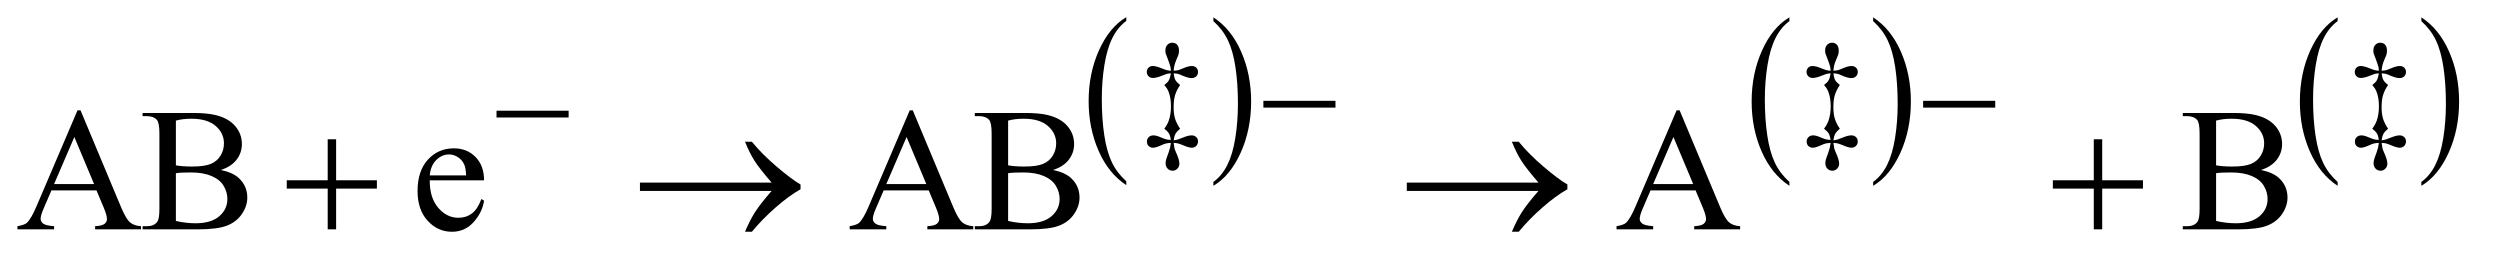 <?xml version="1.0" encoding="UTF-8"?>
<!DOCTYPE svg PUBLIC '-//W3C//DTD SVG 1.0//EN'
          'http://www.w3.org/TR/2001/REC-SVG-20010904/DTD/svg10.dtd'>
<svg stroke-dasharray="none" shape-rendering="auto" xmlns="http://www.w3.org/2000/svg" font-family="'Dialog'" text-rendering="auto" width="223" fill-opacity="1" color-interpolation="auto" color-rendering="auto" preserveAspectRatio="xMidYMid meet" font-size="12px" viewBox="0 0 223 23" fill="black" xmlns:xlink="http://www.w3.org/1999/xlink" stroke="black" image-rendering="auto" stroke-miterlimit="10" stroke-linecap="square" stroke-linejoin="miter" font-style="normal" stroke-width="1" height="23" stroke-dashoffset="0" font-weight="normal" stroke-opacity="1"
><!--Generated by the Batik Graphics2D SVG Generator--><defs id="genericDefs"
  /><g
  ><defs id="defs1"
    ><clipPath clipPathUnits="userSpaceOnUse" id="clipPath1"
      ><path d="M0.925 1.943 L142.048 1.943 L142.048 16.161 L0.925 16.161 L0.925 1.943 Z"
      /></clipPath
      ><clipPath clipPathUnits="userSpaceOnUse" id="clipPath2"
      ><path d="M29.551 62.067 L29.551 516.324 L4538.276 516.324 L4538.276 62.067 Z"
      /></clipPath
    ></defs
    ><g transform="scale(1.576,1.576) translate(-0.925,-1.943) matrix(0.031,0,0,0.031,0,0)"
    ><path d="M2086.188 393.656 L2086.188 400.734 Q2053.688 379.344 2035.57 337.961 Q2017.453 296.578 2017.453 247.375 Q2017.453 196.188 2036.508 154.148 Q2055.562 112.109 2086.188 94.016 L2086.188 100.922 Q2070.875 112.109 2061.039 131.523 Q2051.203 150.938 2046.344 180.805 Q2041.484 210.672 2041.484 243.094 Q2041.484 279.781 2045.969 309.406 Q2050.453 339.031 2059.664 358.531 Q2068.875 378.031 2086.188 393.656 Z" stroke="none" clip-path="url(#clipPath2)"
    /></g
    ><g transform="matrix(0.049,0,0,0.049,-1.458,-3.061)"
    ><path d="M2238.609 100.922 L2238.609 94.016 Q2271.094 115.234 2289.211 156.617 Q2307.328 198 2307.328 247.203 Q2307.328 298.375 2288.281 340.5 Q2269.234 382.625 2238.609 400.734 L2238.609 393.656 Q2254.047 382.469 2263.883 363.047 Q2273.719 343.625 2278.508 313.844 Q2283.297 284.062 2283.297 251.484 Q2283.297 214.953 2278.883 185.25 Q2274.469 155.547 2265.188 136.047 Q2255.906 116.547 2238.609 100.922 Z" stroke="none" clip-path="url(#clipPath2)"
    /></g
    ><g transform="matrix(0.049,0,0,0.049,-1.458,-3.061)"
    ><path d="M3287.188 393.656 L3287.188 400.734 Q3254.688 379.344 3236.57 337.961 Q3218.453 296.578 3218.453 247.375 Q3218.453 196.188 3237.508 154.148 Q3256.562 112.109 3287.188 94.016 L3287.188 100.922 Q3271.875 112.109 3262.039 131.523 Q3252.203 150.938 3247.344 180.805 Q3242.484 210.672 3242.484 243.094 Q3242.484 279.781 3246.969 309.406 Q3251.453 339.031 3260.664 358.531 Q3269.875 378.031 3287.188 393.656 Z" stroke="none" clip-path="url(#clipPath2)"
    /></g
    ><g transform="matrix(0.049,0,0,0.049,-1.458,-3.061)"
    ><path d="M3439.609 100.922 L3439.609 94.016 Q3472.094 115.234 3490.211 156.617 Q3508.328 198 3508.328 247.203 Q3508.328 298.375 3489.281 340.5 Q3470.234 382.625 3439.609 400.734 L3439.609 393.656 Q3455.047 382.469 3464.883 363.047 Q3474.719 343.625 3479.508 313.844 Q3484.297 284.062 3484.297 251.484 Q3484.297 214.953 3479.883 185.25 Q3475.469 155.547 3466.188 136.047 Q3456.906 116.547 3439.609 100.922 Z" stroke="none" clip-path="url(#clipPath2)"
    /></g
    ><g transform="matrix(0.049,0,0,0.049,-1.458,-3.061)"
    ><path d="M4285.188 393.656 L4285.188 400.734 Q4252.688 379.344 4234.57 337.961 Q4216.453 296.578 4216.453 247.375 Q4216.453 196.188 4235.508 154.148 Q4254.562 112.109 4285.188 94.016 L4285.188 100.922 Q4269.875 112.109 4260.039 131.523 Q4250.203 150.938 4245.344 180.805 Q4240.484 210.672 4240.484 243.094 Q4240.484 279.781 4244.969 309.406 Q4249.453 339.031 4258.664 358.531 Q4267.875 378.031 4285.188 393.656 Z" stroke="none" clip-path="url(#clipPath2)"
    /></g
    ><g transform="matrix(0.049,0,0,0.049,-1.458,-3.061)"
    ><path d="M4437.609 100.922 L4437.609 94.016 Q4470.094 115.234 4488.211 156.617 Q4506.328 198 4506.328 247.203 Q4506.328 298.375 4487.281 340.5 Q4468.234 382.625 4437.609 400.734 L4437.609 393.656 Q4453.047 382.469 4462.883 363.047 Q4472.719 343.625 4477.508 313.844 Q4482.297 284.062 4482.297 251.484 Q4482.297 214.953 4477.883 185.25 Q4473.469 155.547 4464.188 136.047 Q4454.906 116.547 4437.609 100.922 Z" stroke="none" clip-path="url(#clipPath2)"
    /></g
    ><g transform="matrix(0.049,0,0,0.049,-1.458,-3.061)"
    ><path d="M2166.25 196 Q2167.25 204.25 2169.5 208.25 Q2171.75 212.25 2178 217.25 Q2171.75 226.375 2169 235.25 Q2166.25 244.125 2166.25 257.5 Q2166.25 270 2168.875 278.562 Q2171.5 287.125 2178 296.75 Q2172 301.875 2169.688 305.938 Q2167.375 310 2166.25 318 Q2171.125 317.25 2173.312 316.625 Q2175.5 316 2182.25 313.25 Q2192.875 308.875 2199 308.875 Q2204.125 308.875 2207.375 312 Q2210.625 315.125 2210.625 319.875 Q2210.625 324.875 2207.375 328.125 Q2204.125 331.375 2199.125 331.375 Q2194 331.375 2183.25 326.75 Q2177.5 324.375 2174 323.5 Q2171.375 322.875 2166.25 322.625 Q2167.25 330.25 2167.875 332.688 Q2168.5 335.125 2170.5 339.625 Q2176.75 353.375 2176.75 360.125 Q2176.75 365.75 2173.125 369.5 Q2169.5 373.25 2164.125 373.25 Q2158.875 373.25 2155.25 369.375 Q2151.625 365.5 2151.625 359.75 Q2151.625 356.875 2152.438 353.562 Q2153.25 350.25 2157.375 339.25 Q2160.375 331.125 2161.25 322.625 Q2155.625 322.875 2152.438 323.625 Q2149.25 324.375 2143.125 327.125 Q2133.625 331.375 2129 331.375 Q2123.875 331.375 2120.75 328.312 Q2117.625 325.25 2117.625 320.375 Q2117.625 315.25 2120.938 312.062 Q2124.25 308.875 2129.625 308.875 Q2134.625 308.875 2143.75 312.875 Q2149.875 315.5 2153.25 316.25 Q2155.875 316.875 2161.25 317.125 Q2160.125 309.5 2157.812 305.562 Q2155.5 301.625 2149.25 296.75 Q2155 289.125 2157.5 281.75 Q2161.375 270.375 2161.375 256 Q2161.375 241.25 2157.375 230.375 Q2155 223.625 2149.25 217.25 Q2155.25 212.75 2157.562 208.688 Q2159.875 204.625 2161.25 196 Q2156.125 196.375 2153.938 196.938 Q2151.75 197.5 2143.125 200.938 Q2134.5 204.375 2128.375 204.375 Q2123.625 204.375 2120.5 201.25 Q2117.375 198.125 2117.375 193.375 Q2117.375 188.75 2120.438 185.688 Q2123.5 182.625 2128.25 182.625 Q2134 182.625 2144.625 186.875 Q2151 189.5 2154.125 190.25 Q2156.375 190.875 2161.25 191.25 Q2161 185.875 2160.25 183.375 Q2158.875 178.375 2154.625 167.25 Q2152 160.625 2151.75 159.75 Q2151.25 157.5 2151.25 154.125 Q2151.25 147.875 2154.875 144.062 Q2158.5 140.25 2163.875 140.25 Q2169.25 140.25 2172.625 143.875 Q2176 147.5 2176 154.625 Q2176 158.5 2175.312 161 Q2174.625 163.5 2170.812 172.312 Q2167 181.125 2166.25 191.25 Q2171.75 190.875 2174.125 190.312 Q2176.5 189.75 2183.625 186.75 Q2193.125 182.625 2199.375 182.625 Q2204.375 182.625 2207.5 185.688 Q2210.625 188.75 2210.625 193.5 Q2210.625 198.375 2207.375 201.5 Q2204.125 204.625 2198.875 204.625 Q2193 204.625 2183.125 200.5 Q2176.75 197.625 2174.25 197 Q2171.75 196.375 2166.25 196 ZM3367.25 196 Q3368.25 204.25 3370.5 208.25 Q3372.75 212.25 3379 217.25 Q3372.75 226.375 3370 235.25 Q3367.25 244.125 3367.25 257.5 Q3367.25 270 3369.875 278.562 Q3372.5 287.125 3379 296.75 Q3373 301.875 3370.688 305.938 Q3368.375 310 3367.25 318 Q3372.125 317.25 3374.312 316.625 Q3376.5 316 3383.25 313.25 Q3393.875 308.875 3400 308.875 Q3405.125 308.875 3408.375 312 Q3411.625 315.125 3411.625 319.875 Q3411.625 324.875 3408.375 328.125 Q3405.125 331.375 3400.125 331.375 Q3395 331.375 3384.25 326.75 Q3378.5 324.375 3375 323.5 Q3372.375 322.875 3367.25 322.625 Q3368.25 330.25 3368.875 332.688 Q3369.5 335.125 3371.5 339.625 Q3377.75 353.375 3377.75 360.125 Q3377.75 365.75 3374.125 369.5 Q3370.5 373.25 3365.125 373.25 Q3359.875 373.25 3356.25 369.375 Q3352.625 365.5 3352.625 359.75 Q3352.625 356.875 3353.438 353.562 Q3354.25 350.25 3358.375 339.25 Q3361.375 331.125 3362.25 322.625 Q3356.625 322.875 3353.438 323.625 Q3350.25 324.375 3344.125 327.125 Q3334.625 331.375 3330 331.375 Q3324.875 331.375 3321.75 328.312 Q3318.625 325.25 3318.625 320.375 Q3318.625 315.25 3321.938 312.062 Q3325.25 308.875 3330.625 308.875 Q3335.625 308.875 3344.75 312.875 Q3350.875 315.5 3354.25 316.25 Q3356.875 316.875 3362.25 317.125 Q3361.125 309.5 3358.812 305.562 Q3356.5 301.625 3350.25 296.75 Q3356 289.125 3358.5 281.75 Q3362.375 270.375 3362.375 256 Q3362.375 241.25 3358.375 230.375 Q3356 223.625 3350.25 217.25 Q3356.25 212.75 3358.562 208.688 Q3360.875 204.625 3362.25 196 Q3357.125 196.375 3354.938 196.938 Q3352.75 197.5 3344.125 200.938 Q3335.5 204.375 3329.375 204.375 Q3324.625 204.375 3321.5 201.25 Q3318.375 198.125 3318.375 193.375 Q3318.375 188.75 3321.438 185.688 Q3324.5 182.625 3329.25 182.625 Q3335 182.625 3345.625 186.875 Q3352 189.5 3355.125 190.25 Q3357.375 190.875 3362.25 191.25 Q3362 185.875 3361.25 183.375 Q3359.875 178.375 3355.625 167.25 Q3353 160.625 3352.75 159.75 Q3352.25 157.5 3352.25 154.125 Q3352.25 147.875 3355.875 144.062 Q3359.5 140.25 3364.875 140.25 Q3370.25 140.25 3373.625 143.875 Q3377 147.5 3377 154.625 Q3377 158.5 3376.312 161 Q3375.625 163.5 3371.812 172.312 Q3368 181.125 3367.25 191.25 Q3372.75 190.875 3375.125 190.312 Q3377.5 189.75 3384.625 186.75 Q3394.125 182.625 3400.375 182.625 Q3405.375 182.625 3408.5 185.688 Q3411.625 188.75 3411.625 193.5 Q3411.625 198.375 3408.375 201.5 Q3405.125 204.625 3399.875 204.625 Q3394 204.625 3384.125 200.5 Q3377.75 197.625 3375.25 197 Q3372.75 196.375 3367.25 196 ZM4365.25 196 Q4366.25 204.25 4368.5 208.25 Q4370.75 212.25 4377 217.25 Q4370.75 226.375 4368 235.25 Q4365.25 244.125 4365.25 257.5 Q4365.25 270 4367.875 278.562 Q4370.5 287.125 4377 296.75 Q4371 301.875 4368.688 305.938 Q4366.375 310 4365.25 318 Q4370.125 317.25 4372.312 316.625 Q4374.5 316 4381.25 313.25 Q4391.875 308.875 4398 308.875 Q4403.125 308.875 4406.375 312 Q4409.625 315.125 4409.625 319.875 Q4409.625 324.875 4406.375 328.125 Q4403.125 331.375 4398.125 331.375 Q4393 331.375 4382.25 326.75 Q4376.5 324.375 4373 323.5 Q4370.375 322.875 4365.25 322.625 Q4366.25 330.25 4366.875 332.688 Q4367.5 335.125 4369.5 339.625 Q4375.75 353.375 4375.75 360.125 Q4375.75 365.75 4372.125 369.5 Q4368.5 373.25 4363.125 373.25 Q4357.875 373.25 4354.25 369.375 Q4350.625 365.5 4350.625 359.75 Q4350.625 356.875 4351.438 353.562 Q4352.25 350.25 4356.375 339.25 Q4359.375 331.125 4360.25 322.625 Q4354.625 322.875 4351.438 323.625 Q4348.25 324.375 4342.125 327.125 Q4332.625 331.375 4328 331.375 Q4322.875 331.375 4319.75 328.312 Q4316.625 325.25 4316.625 320.375 Q4316.625 315.25 4319.938 312.062 Q4323.25 308.875 4328.625 308.875 Q4333.625 308.875 4342.75 312.875 Q4348.875 315.5 4352.25 316.25 Q4354.875 316.875 4360.25 317.125 Q4359.125 309.5 4356.812 305.562 Q4354.5 301.625 4348.25 296.75 Q4354 289.125 4356.5 281.75 Q4360.375 270.375 4360.375 256 Q4360.375 241.25 4356.375 230.375 Q4354 223.625 4348.25 217.25 Q4354.25 212.75 4356.562 208.688 Q4358.875 204.625 4360.25 196 Q4355.125 196.375 4352.938 196.938 Q4350.75 197.5 4342.125 200.938 Q4333.5 204.375 4327.375 204.375 Q4322.625 204.375 4319.5 201.25 Q4316.375 198.125 4316.375 193.375 Q4316.375 188.75 4319.438 185.688 Q4322.5 182.625 4327.25 182.625 Q4333 182.625 4343.625 186.875 Q4350 189.5 4353.125 190.25 Q4355.375 190.875 4360.25 191.25 Q4360 185.875 4359.25 183.375 Q4357.875 178.375 4353.625 167.25 Q4351 160.625 4350.75 159.75 Q4350.25 157.5 4350.25 154.125 Q4350.25 147.875 4353.875 144.062 Q4357.5 140.25 4362.875 140.25 Q4368.25 140.25 4371.625 143.875 Q4375 147.5 4375 154.625 Q4375 158.5 4374.312 161 Q4373.625 163.5 4369.812 172.312 Q4366 181.125 4365.25 191.25 Q4370.75 190.875 4373.125 190.312 Q4375.5 189.75 4382.625 186.75 Q4392.125 182.625 4398.375 182.625 Q4403.375 182.625 4406.5 185.688 Q4409.625 188.75 4409.625 193.5 Q4409.625 198.375 4406.375 201.5 Q4403.125 204.625 4397.875 204.625 Q4392 204.625 4382.125 200.5 Q4375.75 197.625 4373.25 197 Q4370.75 196.375 4365.25 196 Z" stroke="none" clip-path="url(#clipPath2)"
    /></g
    ><g transform="matrix(0.049,0,0,0.049,-1.458,-3.061)"
    ><path d="M205.406 409.062 L123.375 409.062 L109 442.5 Q103.688 454.844 103.688 460.938 Q103.688 465.781 108.297 469.453 Q112.906 473.125 128.219 474.219 L128.219 480 L61.5 480 L61.5 474.219 Q74.781 471.875 78.688 468.125 Q86.656 460.625 96.344 437.656 L170.875 263.281 L176.344 263.281 L250.094 439.531 Q259 460.781 266.266 467.109 Q273.531 473.438 286.5 474.219 L286.5 480 L202.906 480 L202.906 474.219 Q215.562 473.594 220.016 470 Q224.469 466.406 224.469 461.25 Q224.469 454.375 218.219 439.531 L205.406 409.062 ZM201.031 397.5 L165.094 311.875 L128.219 397.5 L201.031 397.5 ZM431.812 371.875 Q453.844 376.562 464.781 386.875 Q479.938 401.25 479.938 422.031 Q479.938 437.812 469.938 452.266 Q459.938 466.719 442.516 473.359 Q425.094 480 389.312 480 L289.312 480 L289.312 474.219 L297.281 474.219 Q310.562 474.219 316.344 465.781 Q319.938 460.312 319.938 442.5 L319.938 305.625 Q319.938 285.938 315.406 280.781 Q309.312 273.906 297.281 273.906 L289.312 273.906 L289.312 268.125 L380.875 268.125 Q406.5 268.125 421.969 271.875 Q445.406 277.5 457.75 291.797 Q470.094 306.094 470.094 324.688 Q470.094 340.625 460.406 353.203 Q450.719 365.781 431.812 371.875 ZM349.938 363.438 Q355.719 364.531 363.141 365.078 Q370.562 365.625 379.469 365.625 Q402.281 365.625 413.766 360.703 Q425.25 355.781 431.344 345.625 Q437.438 335.469 437.438 323.438 Q437.438 304.844 422.281 291.719 Q407.125 278.594 378.062 278.594 Q362.438 278.594 349.938 282.031 L349.938 363.438 ZM349.938 464.688 Q368.062 468.906 385.719 468.906 Q414 468.906 428.844 456.172 Q443.688 443.438 443.688 424.688 Q443.688 412.344 436.969 400.938 Q430.25 389.531 415.094 382.969 Q399.938 376.406 377.594 376.406 Q367.906 376.406 361.031 376.719 Q354.156 377.031 349.938 377.812 L349.938 464.688 ZM812.062 390.781 Q811.906 422.656 827.531 440.781 Q843.156 458.906 864.25 458.906 Q878.312 458.906 888.703 451.172 Q899.094 443.438 906.125 424.688 L910.969 427.812 Q907.688 449.219 891.906 466.797 Q876.125 484.375 852.375 484.375 Q826.594 484.375 808.234 464.297 Q789.875 444.219 789.875 410.312 Q789.875 373.594 808.703 353.047 Q827.531 332.5 855.969 332.5 Q880.031 332.5 895.5 348.359 Q910.969 364.219 910.969 390.781 L812.062 390.781 ZM812.062 381.719 L878.312 381.719 Q877.531 367.969 875.031 362.344 Q871.125 353.594 863.391 348.594 Q855.656 343.594 847.219 343.594 Q834.25 343.594 824.016 353.672 Q813.781 363.75 812.062 381.719 ZM1720.406 409.062 L1638.375 409.062 L1624 442.5 Q1618.688 454.844 1618.688 460.938 Q1618.688 465.781 1623.297 469.453 Q1627.906 473.125 1643.219 474.219 L1643.219 480 L1576.5 480 L1576.5 474.219 Q1589.781 471.875 1593.688 468.125 Q1601.656 460.625 1611.344 437.656 L1685.875 263.281 L1691.344 263.281 L1765.094 439.531 Q1774 460.781 1781.266 467.109 Q1788.531 473.438 1801.5 474.219 L1801.5 480 L1717.906 480 L1717.906 474.219 Q1730.562 473.594 1735.016 470 Q1739.469 466.406 1739.469 461.25 Q1739.469 454.375 1733.219 439.531 L1720.406 409.062 ZM1716.031 397.5 L1680.094 311.875 L1643.219 397.5 L1716.031 397.5 ZM1946.812 371.875 Q1968.844 376.562 1979.781 386.875 Q1994.938 401.25 1994.938 422.031 Q1994.938 437.812 1984.938 452.266 Q1974.938 466.719 1957.516 473.359 Q1940.094 480 1904.312 480 L1804.312 480 L1804.312 474.219 L1812.281 474.219 Q1825.562 474.219 1831.344 465.781 Q1834.938 460.312 1834.938 442.5 L1834.938 305.625 Q1834.938 285.938 1830.406 280.781 Q1824.312 273.906 1812.281 273.906 L1804.312 273.906 L1804.312 268.125 L1895.875 268.125 Q1921.5 268.125 1936.969 271.875 Q1960.406 277.5 1972.75 291.797 Q1985.094 306.094 1985.094 324.688 Q1985.094 340.625 1975.406 353.203 Q1965.719 365.781 1946.812 371.875 ZM1864.938 363.438 Q1870.719 364.531 1878.141 365.078 Q1885.562 365.625 1894.469 365.625 Q1917.281 365.625 1928.766 360.703 Q1940.25 355.781 1946.344 345.625 Q1952.438 335.469 1952.438 323.438 Q1952.438 304.844 1937.281 291.719 Q1922.125 278.594 1893.062 278.594 Q1877.438 278.594 1864.938 282.031 L1864.938 363.438 ZM1864.938 464.688 Q1883.062 468.906 1900.719 468.906 Q1929 468.906 1943.844 456.172 Q1958.688 443.438 1958.688 424.688 Q1958.688 412.344 1951.969 400.938 Q1945.25 389.531 1930.094 382.969 Q1914.938 376.406 1892.594 376.406 Q1882.906 376.406 1876.031 376.719 Q1869.156 377.031 1864.938 377.812 L1864.938 464.688 ZM3116.406 409.062 L3034.375 409.062 L3020 442.5 Q3014.688 454.844 3014.688 460.938 Q3014.688 465.781 3019.297 469.453 Q3023.906 473.125 3039.219 474.219 L3039.219 480 L2972.5 480 L2972.5 474.219 Q2985.781 471.875 2989.688 468.125 Q2997.656 460.625 3007.344 437.656 L3081.875 263.281 L3087.344 263.281 L3161.094 439.531 Q3170 460.781 3177.266 467.109 Q3184.531 473.438 3197.5 474.219 L3197.5 480 L3113.906 480 L3113.906 474.219 Q3126.562 473.594 3131.016 470 Q3135.469 466.406 3135.469 461.25 Q3135.469 454.375 3129.219 439.531 L3116.406 409.062 ZM3112.031 397.5 L3076.094 311.875 L3039.219 397.5 L3112.031 397.5 ZM4145.812 371.875 Q4167.844 376.562 4178.781 386.875 Q4193.938 401.25 4193.938 422.031 Q4193.938 437.812 4183.938 452.266 Q4173.938 466.719 4156.516 473.359 Q4139.094 480 4103.312 480 L4003.312 480 L4003.312 474.219 L4011.281 474.219 Q4024.562 474.219 4030.344 465.781 Q4033.938 460.312 4033.938 442.5 L4033.938 305.625 Q4033.938 285.938 4029.406 280.781 Q4023.312 273.906 4011.281 273.906 L4003.312 273.906 L4003.312 268.125 L4094.875 268.125 Q4120.5 268.125 4135.969 271.875 Q4159.406 277.5 4171.75 291.797 Q4184.094 306.094 4184.094 324.688 Q4184.094 340.625 4174.406 353.203 Q4164.719 365.781 4145.812 371.875 ZM4063.938 363.438 Q4069.719 364.531 4077.141 365.078 Q4084.562 365.625 4093.469 365.625 Q4116.281 365.625 4127.766 360.703 Q4139.25 355.781 4145.344 345.625 Q4151.438 335.469 4151.438 323.438 Q4151.438 304.844 4136.281 291.719 Q4121.125 278.594 4092.062 278.594 Q4076.438 278.594 4063.938 282.031 L4063.938 363.438 ZM4063.938 464.688 Q4082.062 468.906 4099.719 468.906 Q4128 468.906 4142.844 456.172 Q4157.688 443.438 4157.688 424.688 Q4157.688 412.344 4150.969 400.938 Q4144.25 389.531 4129.094 382.969 Q4113.938 376.406 4091.594 376.406 Q4081.906 376.406 4075.031 376.719 Q4068.156 377.031 4063.938 377.812 L4063.938 464.688 Z" stroke="none" clip-path="url(#clipPath2)"
    /></g
    ><g transform="matrix(0.049,0,0,0.049,-1.458,-3.061)"
    ><path d="M2329.625 246 L2460.875 246 L2460.875 258.375 L2329.625 258.375 L2329.625 246 ZM3530.625 246 L3661.875 246 L3661.875 258.375 L3530.625 258.375 L3530.625 246 Z" stroke="none" clip-path="url(#clipPath2)"
    /></g
    ><g transform="matrix(0.049,0,0,0.049,-1.458,-3.061)"
    ><path d="M933.625 264 L1064.875 264 L1064.875 276.375 L933.625 276.375 L933.625 264 Z" stroke="none" clip-path="url(#clipPath2)"
    /></g
    ><g transform="matrix(0.049,0,0,0.049,-1.458,-3.061)"
    ><path d="M626.312 315.938 L641.625 315.938 L641.625 390.625 L715.844 390.625 L715.844 405.781 L641.625 405.781 L641.625 480 L626.312 480 L626.312 405.781 L551.781 405.781 L551.781 390.625 L626.312 390.625 L626.312 315.938 ZM1434.406 410 L1194.719 410 L1194.719 394.844 L1434.406 394.844 Q1412.219 369.219 1403.312 355.234 Q1394.406 341.25 1385.969 320.469 L1398.469 320.469 Q1416.75 342.969 1443.938 366.094 Q1471.125 389.219 1487.062 398.281 L1487.062 407.031 Q1466.281 418.594 1441.672 440.156 Q1417.062 461.719 1398.469 484.375 L1385.969 484.375 Q1394.875 463.281 1404.25 448.594 Q1413.625 433.906 1434.406 410 ZM2830.406 410 L2590.719 410 L2590.719 394.844 L2830.406 394.844 Q2808.219 369.219 2799.312 355.234 Q2790.406 341.25 2781.969 320.469 L2794.469 320.469 Q2812.75 342.969 2839.938 366.094 Q2867.125 389.219 2883.062 398.281 L2883.062 407.031 Q2862.281 418.594 2837.672 440.156 Q2813.062 461.719 2794.469 484.375 L2781.969 484.375 Q2790.875 463.281 2800.25 448.594 Q2809.625 433.906 2830.406 410 ZM3841.312 315.938 L3856.625 315.938 L3856.625 390.625 L3930.844 390.625 L3930.844 405.781 L3856.625 405.781 L3856.625 480 L3841.312 480 L3841.312 405.781 L3766.781 405.781 L3766.781 390.625 L3841.312 390.625 L3841.312 315.938 Z" stroke="none" clip-path="url(#clipPath2)"
    /></g
  ></g
></svg
>
